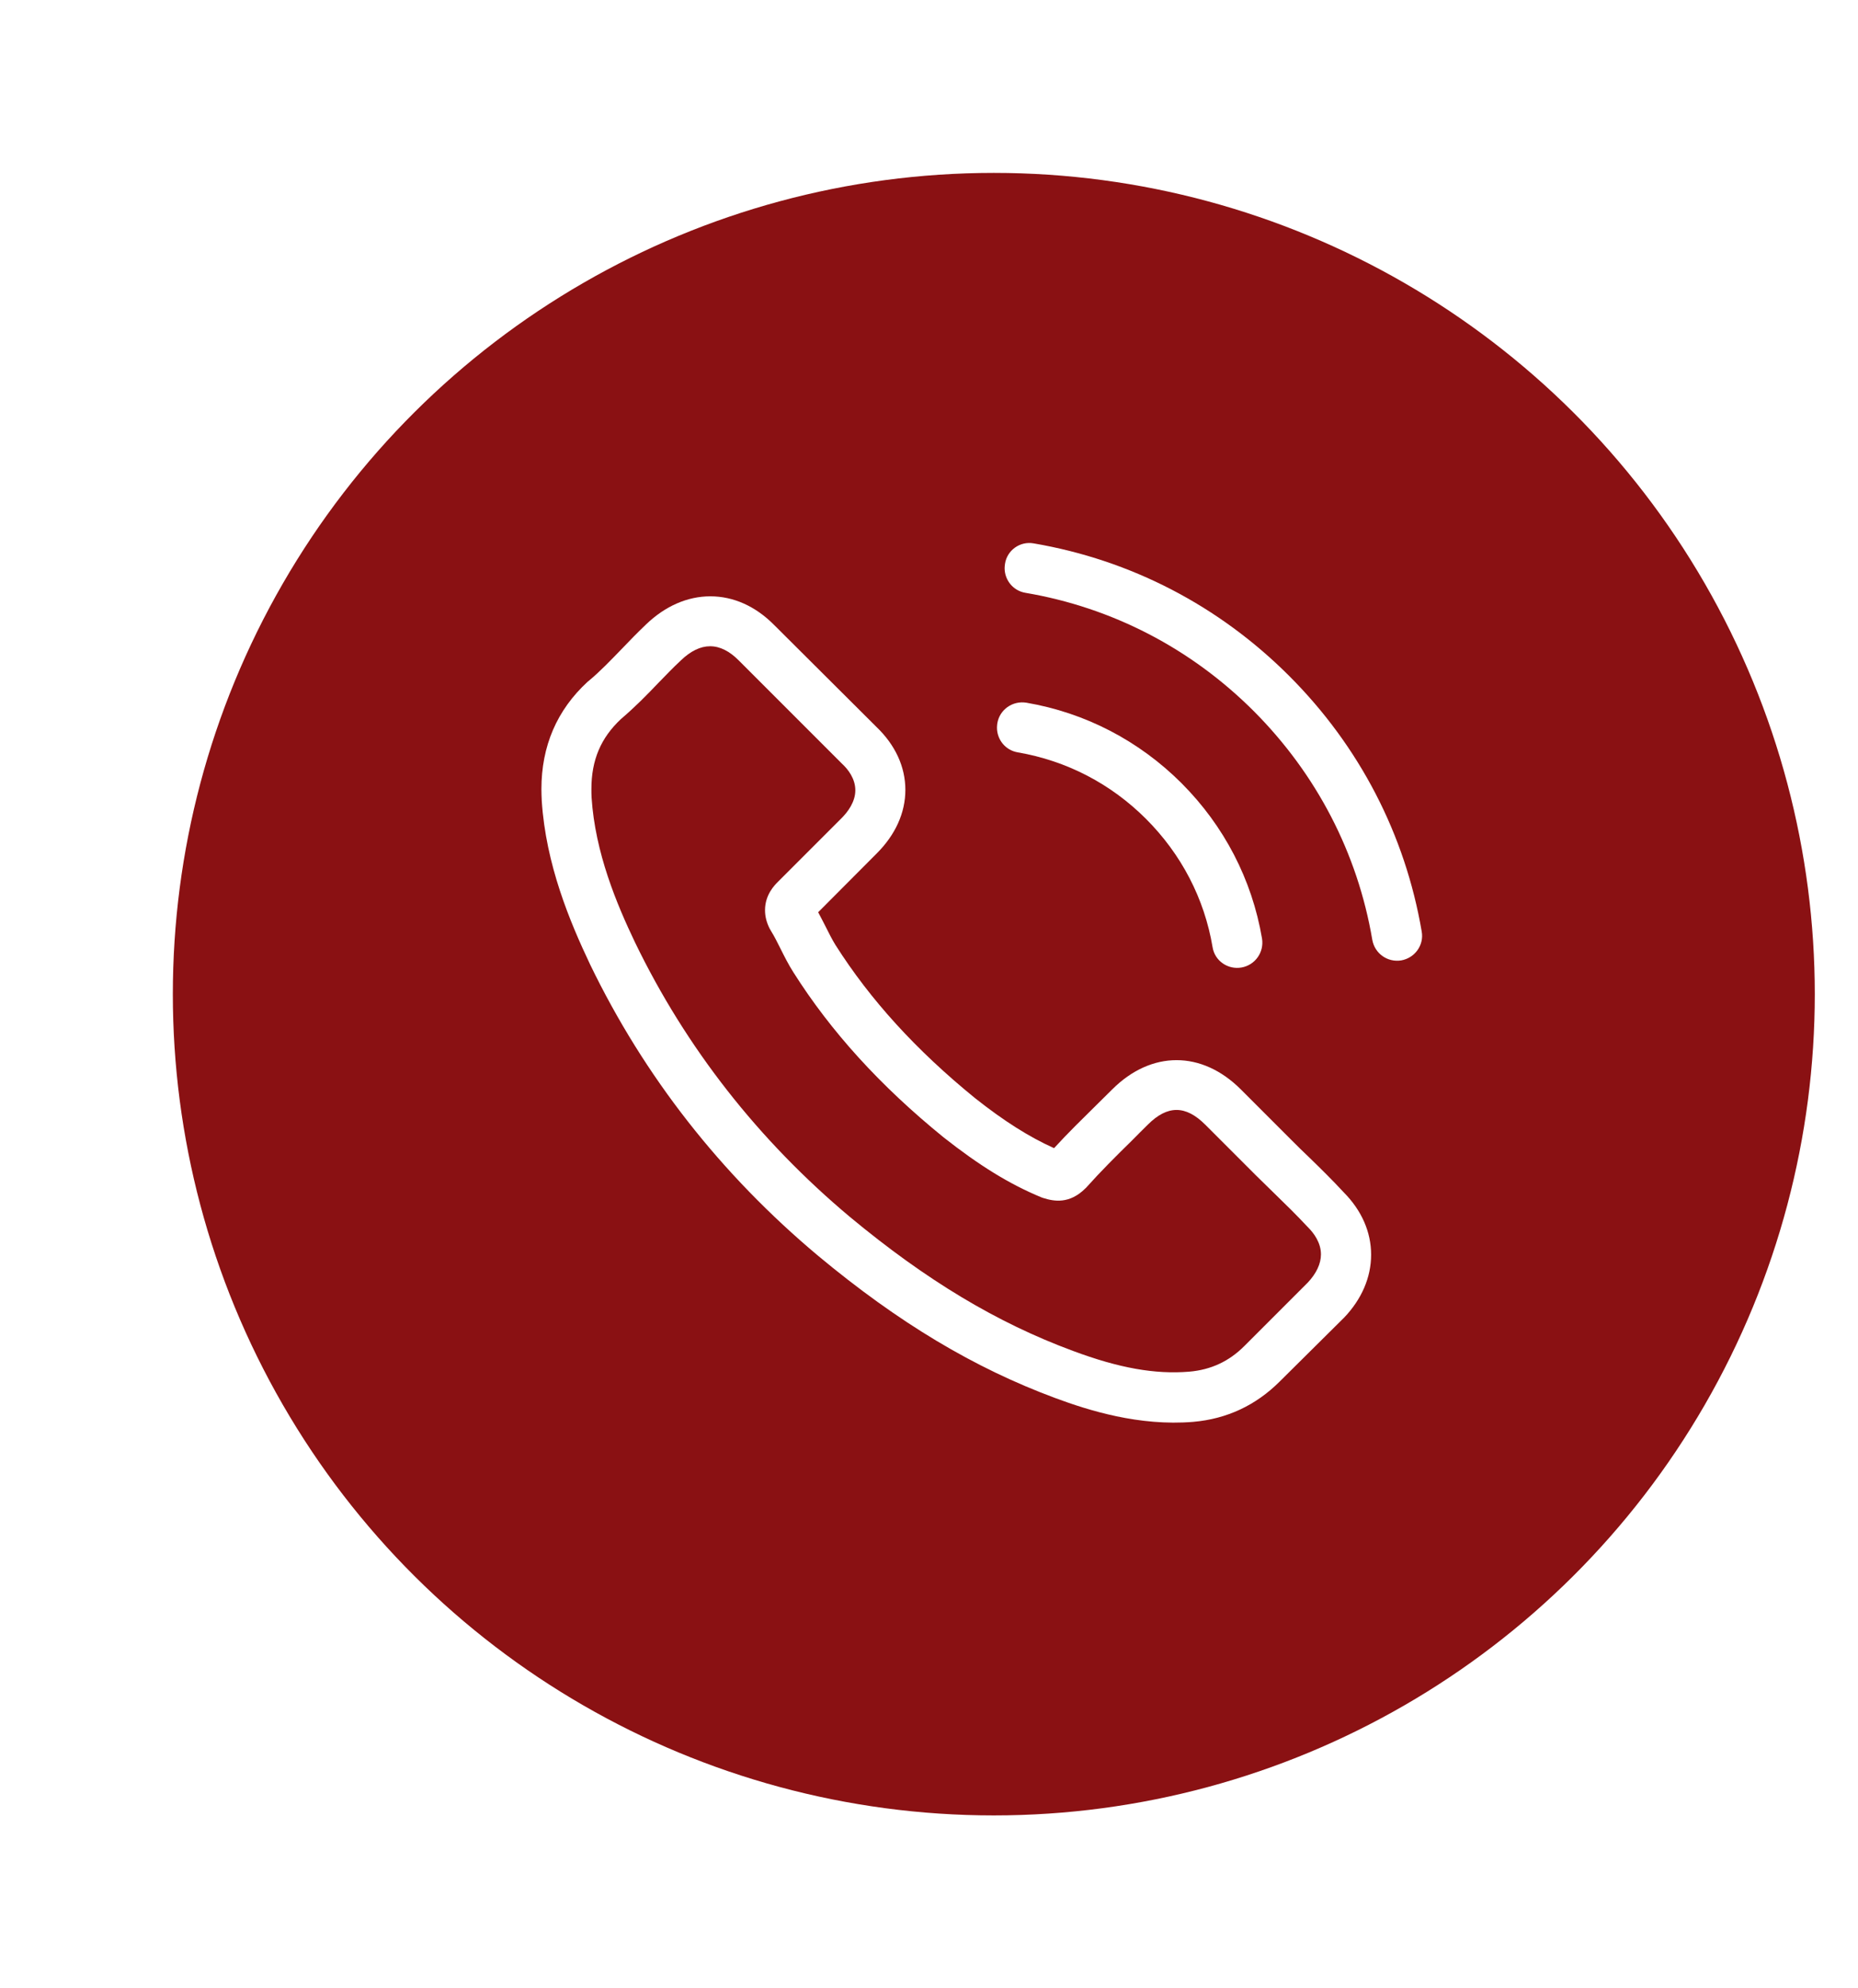 <svg width="43" height="46" viewBox="0 0 43 46" fill="none" xmlns="http://www.w3.org/2000/svg">
<g filter="url(#filter0_d_521_466)">
<circle cx="19" cy="19" r="19" transform="matrix(4.37114e-08 -1 -1 -4.37114e-08 42 38)" fill="#8A1113"/>
<path d="M20.286 12.82C20.72 13.237 20.953 13.741 20.953 14.274C20.953 14.803 20.724 15.311 20.29 15.745L18.935 17.105C18.995 17.216 19.051 17.328 19.107 17.436C19.184 17.591 19.258 17.737 19.335 17.862C20.144 19.135 21.198 20.292 22.561 21.402C23.241 21.94 23.813 22.301 24.394 22.563C24.716 22.211 25.052 21.884 25.375 21.565C25.495 21.445 25.62 21.325 25.74 21.204C26.644 20.301 27.814 20.301 28.717 21.204L29.891 22.378C30.025 22.512 30.162 22.649 30.3 22.778C30.567 23.037 30.842 23.308 31.1 23.587C31.513 24.004 31.732 24.503 31.732 25.028C31.732 25.553 31.513 26.061 31.1 26.491C31.096 26.495 31.096 26.495 31.091 26.499L29.616 27.962C29.065 28.512 28.394 28.827 27.616 28.895C26.36 28.999 25.19 28.629 24.424 28.345C22.544 27.648 20.802 26.607 18.935 25.054C16.685 23.17 14.909 20.903 13.657 18.313C13.188 17.324 12.633 16.003 12.538 14.528C12.534 14.438 12.53 14.343 12.53 14.257C12.53 13.263 12.887 12.429 13.597 11.775C13.605 11.771 13.61 11.762 13.618 11.758C13.889 11.534 14.134 11.276 14.397 11.005C14.573 10.82 14.758 10.631 14.952 10.446C15.395 10.02 15.911 9.796 16.44 9.796C16.973 9.796 17.485 10.024 17.916 10.459L20.286 12.82ZM15.756 11.28C15.752 11.284 15.756 11.284 15.756 11.28C15.575 11.448 15.412 11.62 15.231 11.805C14.965 12.085 14.685 12.368 14.371 12.635C13.906 13.07 13.687 13.582 13.687 14.253C13.687 14.317 13.687 14.386 13.691 14.45C13.773 15.728 14.272 16.915 14.698 17.806C15.877 20.241 17.55 22.378 19.671 24.155C21.439 25.622 23.073 26.603 24.828 27.252C25.899 27.652 26.734 27.799 27.521 27.734C28.024 27.691 28.442 27.497 28.799 27.14L30.266 25.673C30.463 25.463 30.571 25.239 30.571 25.02C30.571 24.749 30.407 24.529 30.27 24.392C30.266 24.387 30.261 24.383 30.257 24.379C30.012 24.116 29.758 23.867 29.487 23.604C29.349 23.471 29.212 23.333 29.07 23.196L27.895 22.021C27.439 21.565 27.018 21.565 26.562 22.021C26.437 22.146 26.312 22.267 26.192 22.391C25.822 22.753 25.478 23.097 25.142 23.471C25.134 23.48 25.129 23.488 25.121 23.492C24.751 23.862 24.39 23.794 24.144 23.716C24.131 23.712 24.119 23.708 24.106 23.703C23.366 23.398 22.669 22.968 21.839 22.314L21.834 22.31C20.372 21.122 19.232 19.87 18.359 18.49C18.247 18.313 18.156 18.133 18.07 17.961C17.993 17.806 17.92 17.66 17.842 17.535C17.834 17.517 17.821 17.5 17.812 17.483C17.739 17.337 17.705 17.199 17.705 17.057C17.705 16.7 17.928 16.477 18.002 16.403L19.473 14.932C19.619 14.786 19.795 14.554 19.795 14.283C19.795 14.016 19.628 13.797 19.481 13.663C19.477 13.659 19.477 13.659 19.473 13.655L17.102 11.284C16.664 10.841 16.212 10.841 15.756 11.28Z" fill="white"/>
<path d="M28.063 17.914C27.874 16.787 27.34 15.763 26.523 14.946C25.706 14.129 24.682 13.6 23.555 13.406C23.271 13.359 23.073 13.113 23.073 12.834C23.073 12.799 23.077 12.769 23.081 12.735C23.133 12.417 23.434 12.206 23.753 12.257C25.116 12.49 26.359 13.135 27.345 14.12C28.329 15.105 28.975 16.348 29.207 17.712C29.259 18.03 29.048 18.327 28.734 18.383C28.42 18.439 28.114 18.232 28.063 17.914Z" fill="white"/>
<path d="M23.921 8.571C26.167 8.954 28.21 10.012 29.836 11.638C31.462 13.264 32.52 15.307 32.903 17.552C32.959 17.866 32.744 18.163 32.43 18.219C32.112 18.271 31.815 18.06 31.759 17.742C31.419 15.737 30.468 13.909 29.019 12.455C27.565 11.001 25.737 10.055 23.732 9.715C23.448 9.668 23.25 9.422 23.25 9.143C23.25 9.108 23.255 9.078 23.259 9.044C23.306 8.73 23.607 8.515 23.921 8.571Z" fill="white"/>
</g>
<defs>
<filter id="filter0_d_521_466" x="0" y="0" width="46" height="46" filterUnits="userSpaceOnUse" color-interpolation-filters="sRGB">
<feFlood flood-opacity="0" result="BackgroundImageFix"/>
<feColorMatrix in="SourceAlpha" type="matrix" values="0 0 0 0 0 0 0 0 0 0 0 0 0 0 0 0 0 0 127 0" result="hardAlpha"/>
<feOffset dy="4"/>
<feGaussianBlur stdDeviation="2"/>
<feComposite in2="hardAlpha" operator="out"/>
<feColorMatrix type="matrix" values="0 0 0 0 0 0 0 0 0 0 0 0 0 0 0 0 0 0 0.25 0"/>
<feBlend mode="normal" in2="BackgroundImageFix" result="effect1_dropShadow_521_466"/>
<feBlend mode="normal" in="SourceGraphic" in2="effect1_dropShadow_521_466" result="shape"/>
</filter>
</defs>
</svg>
